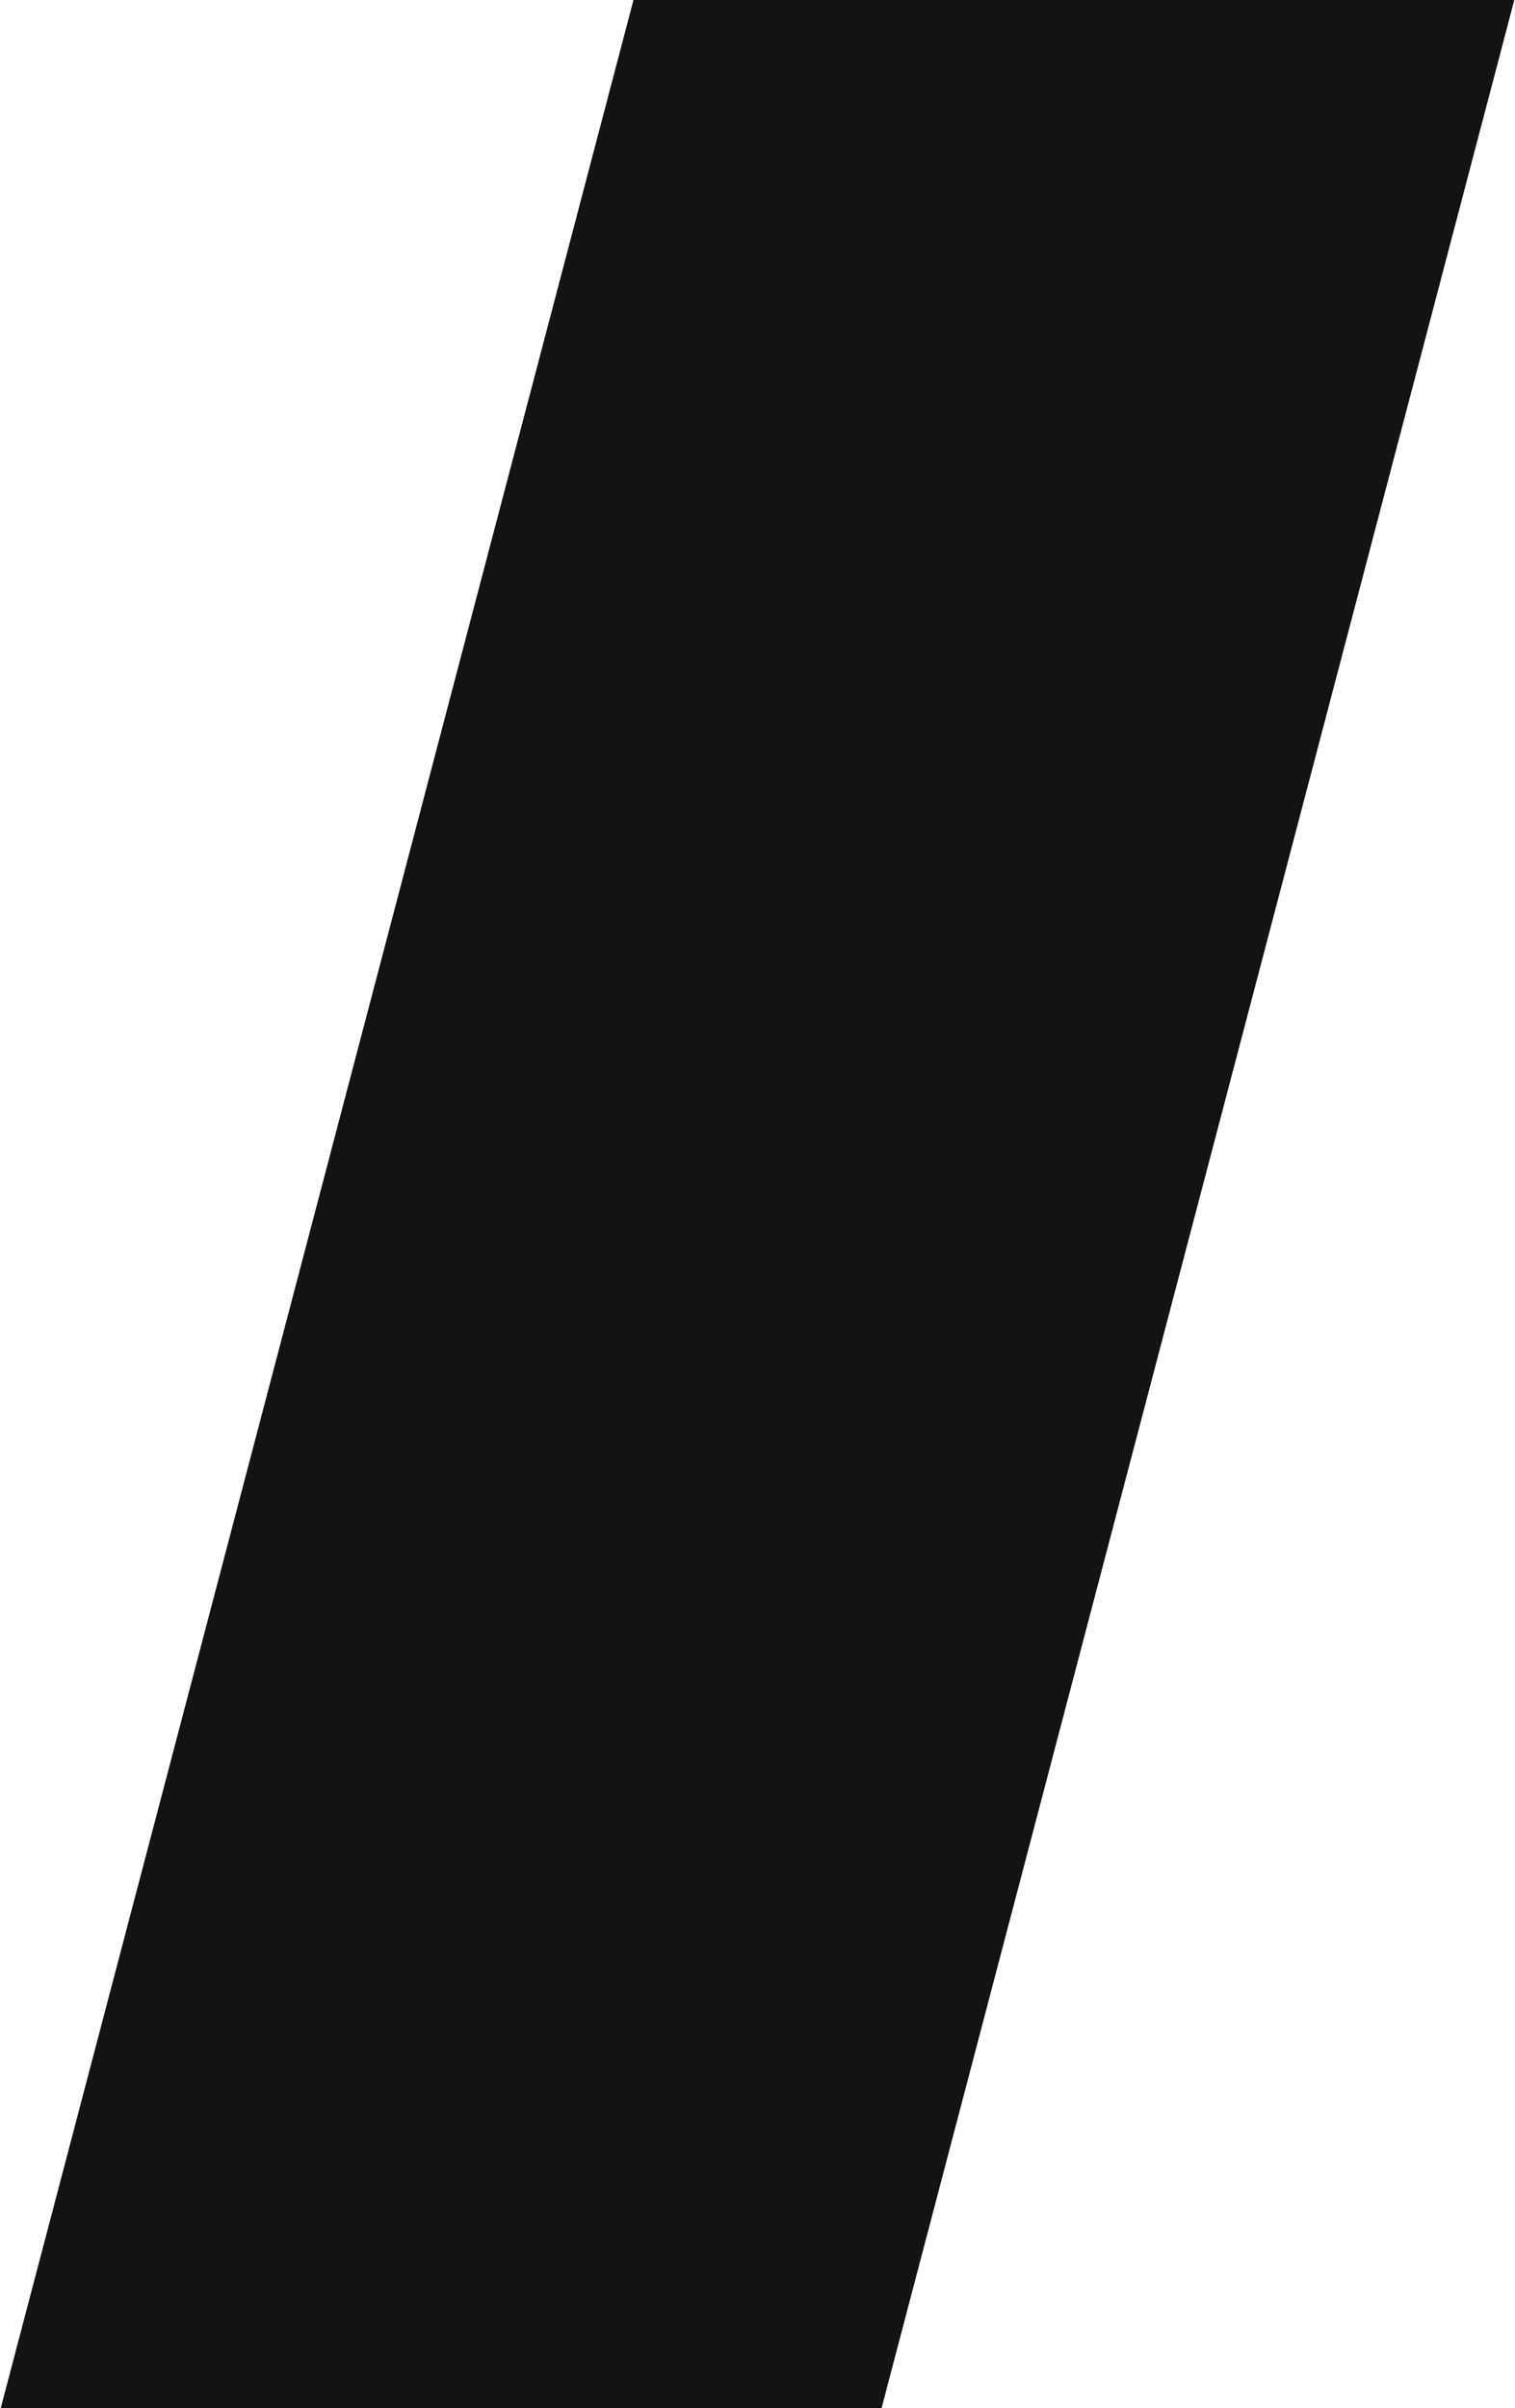 <?xml version="1.0" encoding="UTF-8"?> <!-- Creator: CorelDRAW 2017 --> <svg xmlns="http://www.w3.org/2000/svg" xmlns:xlink="http://www.w3.org/1999/xlink" xml:space="preserve" width="858px" height="1363px" style="shape-rendering:geometricPrecision; text-rendering:geometricPrecision; image-rendering:optimizeQuality; fill-rule:evenodd; clip-rule:evenodd" viewBox="0 0 858 1364.25"> <defs> <style type="text/css"> <![CDATA[ .fil0 {fill:#111314} ]]> </style> </defs> <g id="Слой_x0020_1">  <polygon class="fil0" points="358.7,0 858,0 499.3,1364.25 0,1364.25 "></polygon> </g> </svg> 